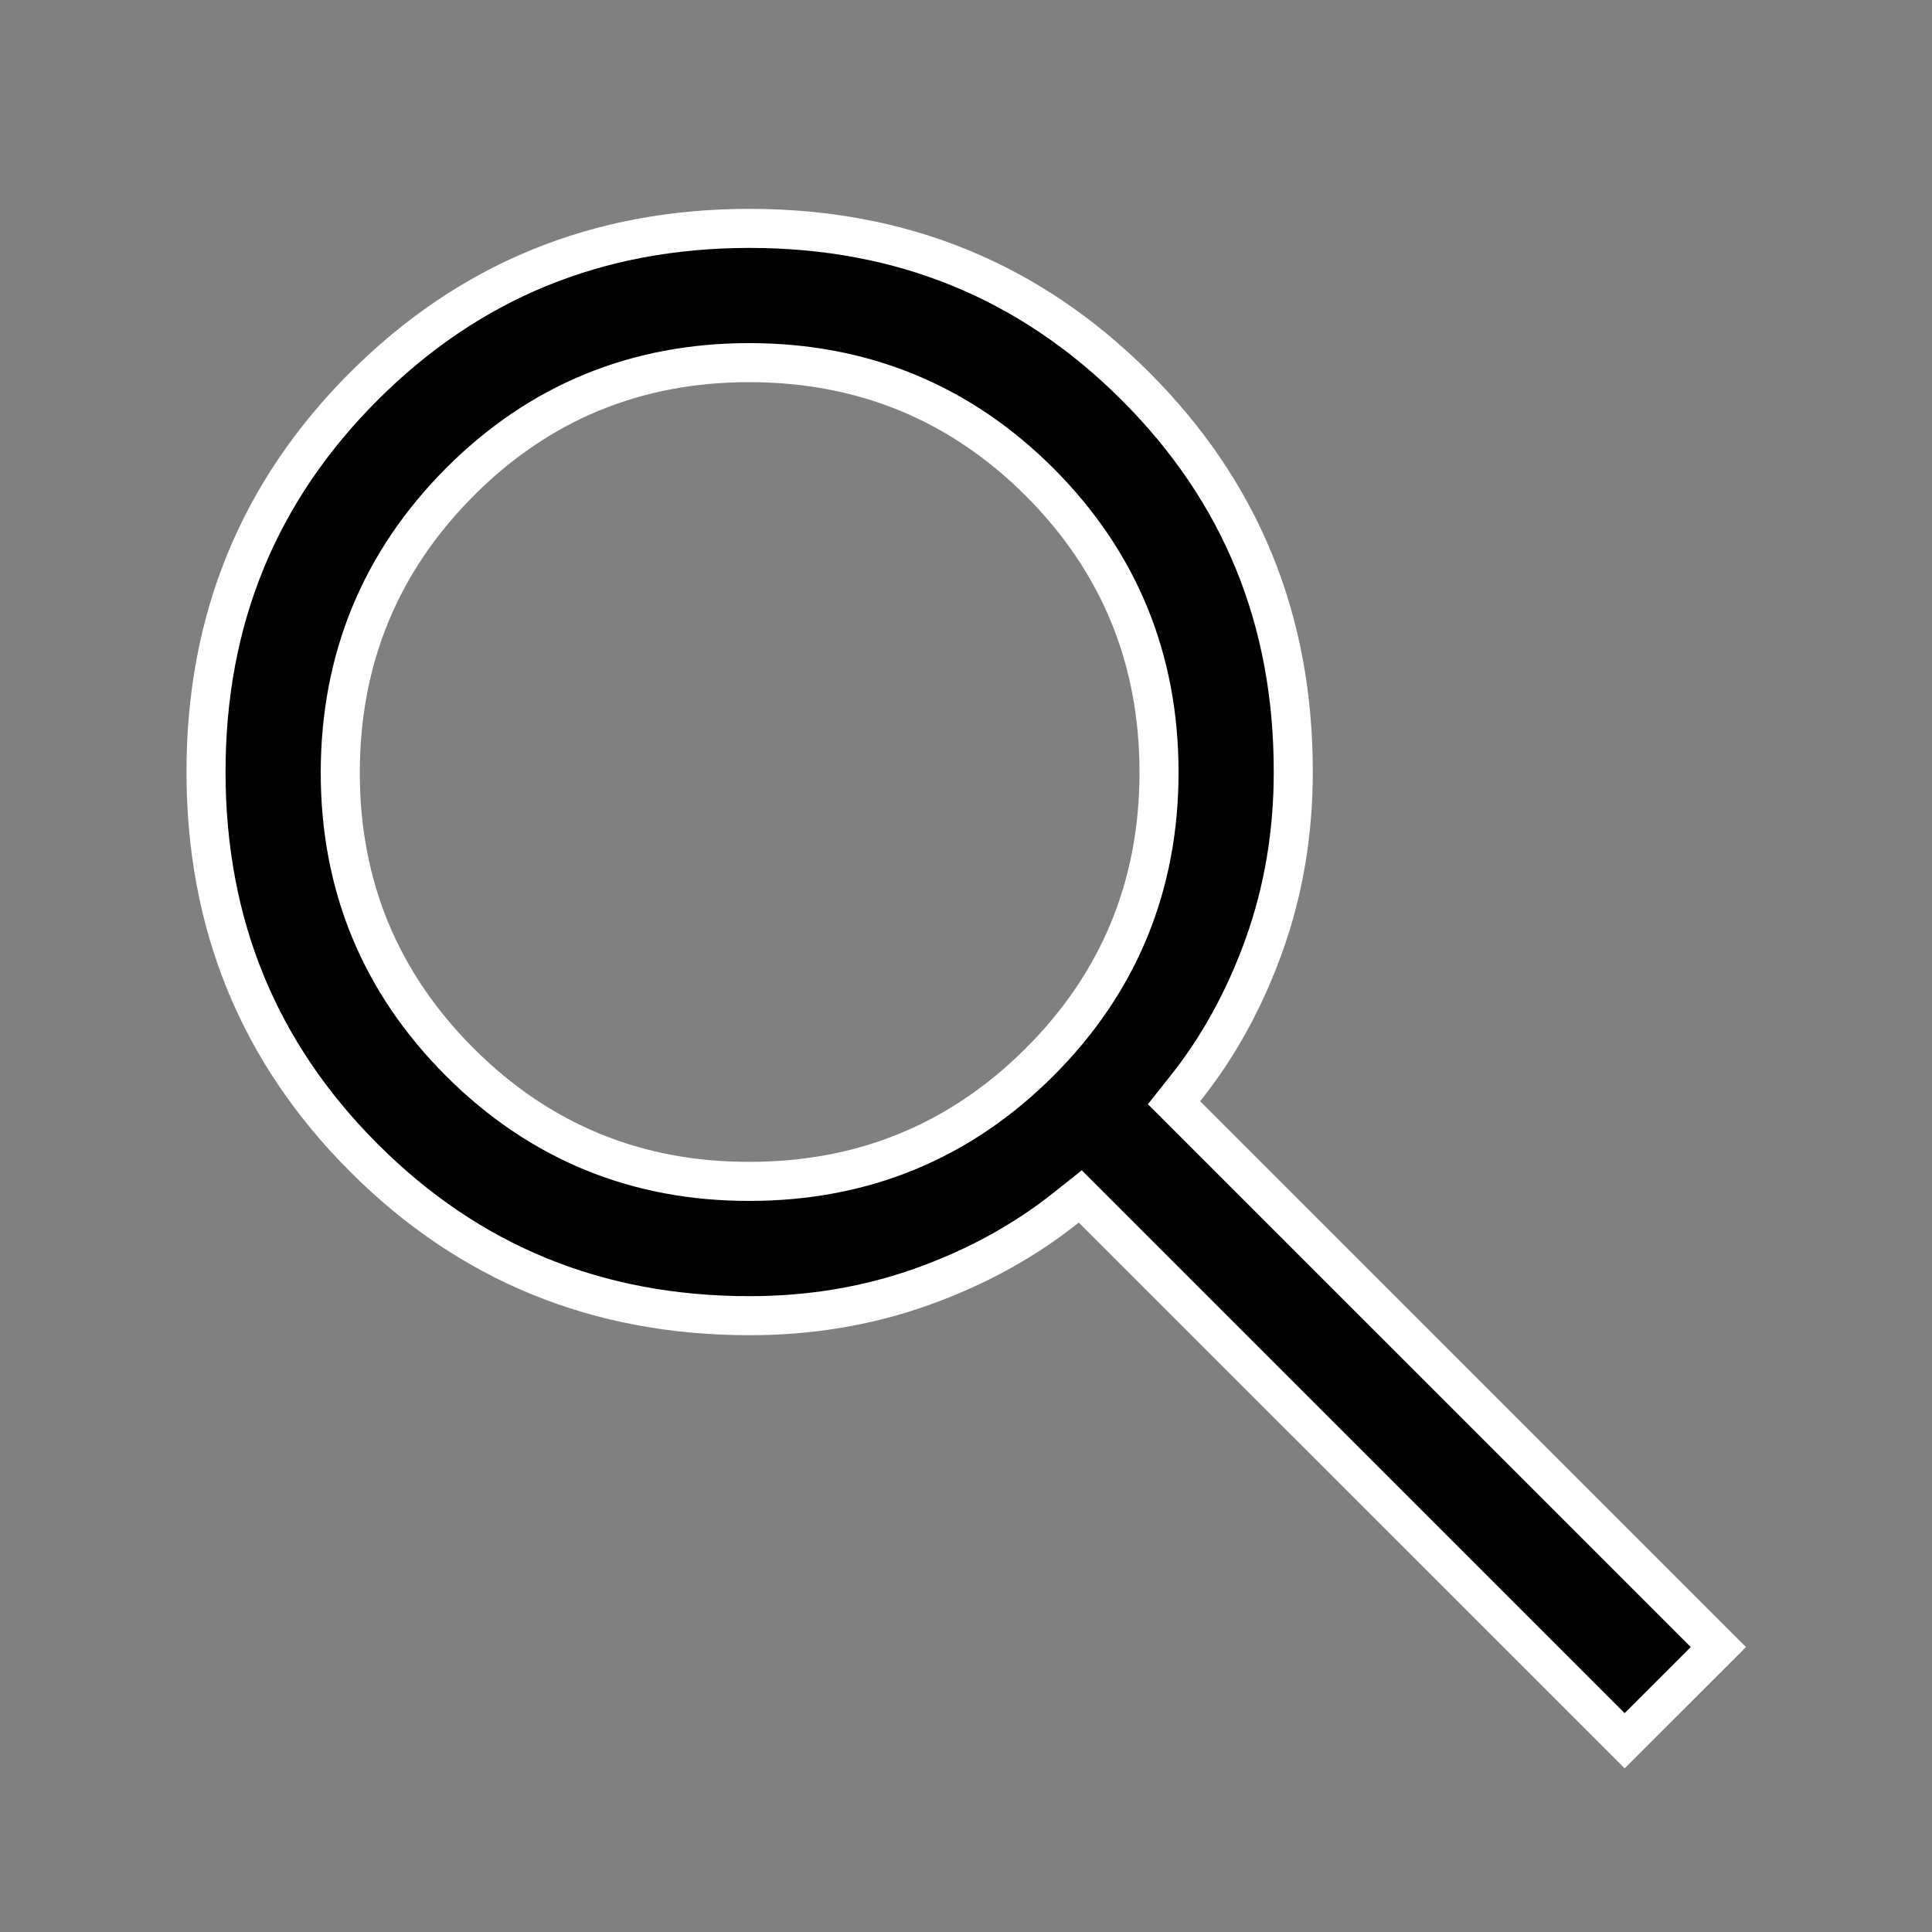 <svg width="33" height="33" viewBox="0 0 33 33" fill="none" xmlns="http://www.w3.org/2000/svg">
<rect x="0" y="0" width="33" height="33" fill="#808080" stroke="none"/>
<path d="M12.804 3.901C15.404 3.901 17.594 4.799 19.395 6.598C21.195 8.396 22.093 10.586 22.09 13.187C22.09 14.236 21.922 15.221 21.591 16.145C21.257 17.075 20.806 17.893 20.238 18.602L20.053 18.835L29.351 28.133L27.75 29.733L18.452 20.436L18.219 20.621C17.51 21.188 16.692 21.64 15.762 21.974C14.838 22.305 13.853 22.473 12.804 22.473C10.202 22.473 8.013 21.575 6.215 19.776C4.417 17.978 3.52 15.787 3.519 13.187C3.518 10.586 4.416 8.396 6.215 6.598C8.015 4.799 10.204 3.901 12.804 3.901ZM12.805 6.194C10.866 6.192 9.208 6.874 7.852 8.235C6.497 9.596 5.815 11.253 5.812 13.187C5.809 15.121 6.491 16.779 7.853 18.141C9.214 19.502 10.871 20.183 12.804 20.179C14.741 20.179 16.399 19.498 17.757 18.141C19.116 16.783 19.798 15.125 19.797 13.187C19.796 11.249 19.114 9.592 17.758 8.235C16.401 6.879 14.744 6.196 12.805 6.194Z" fill="black" stroke="white" stroke-width="0.667"/>
</svg>
